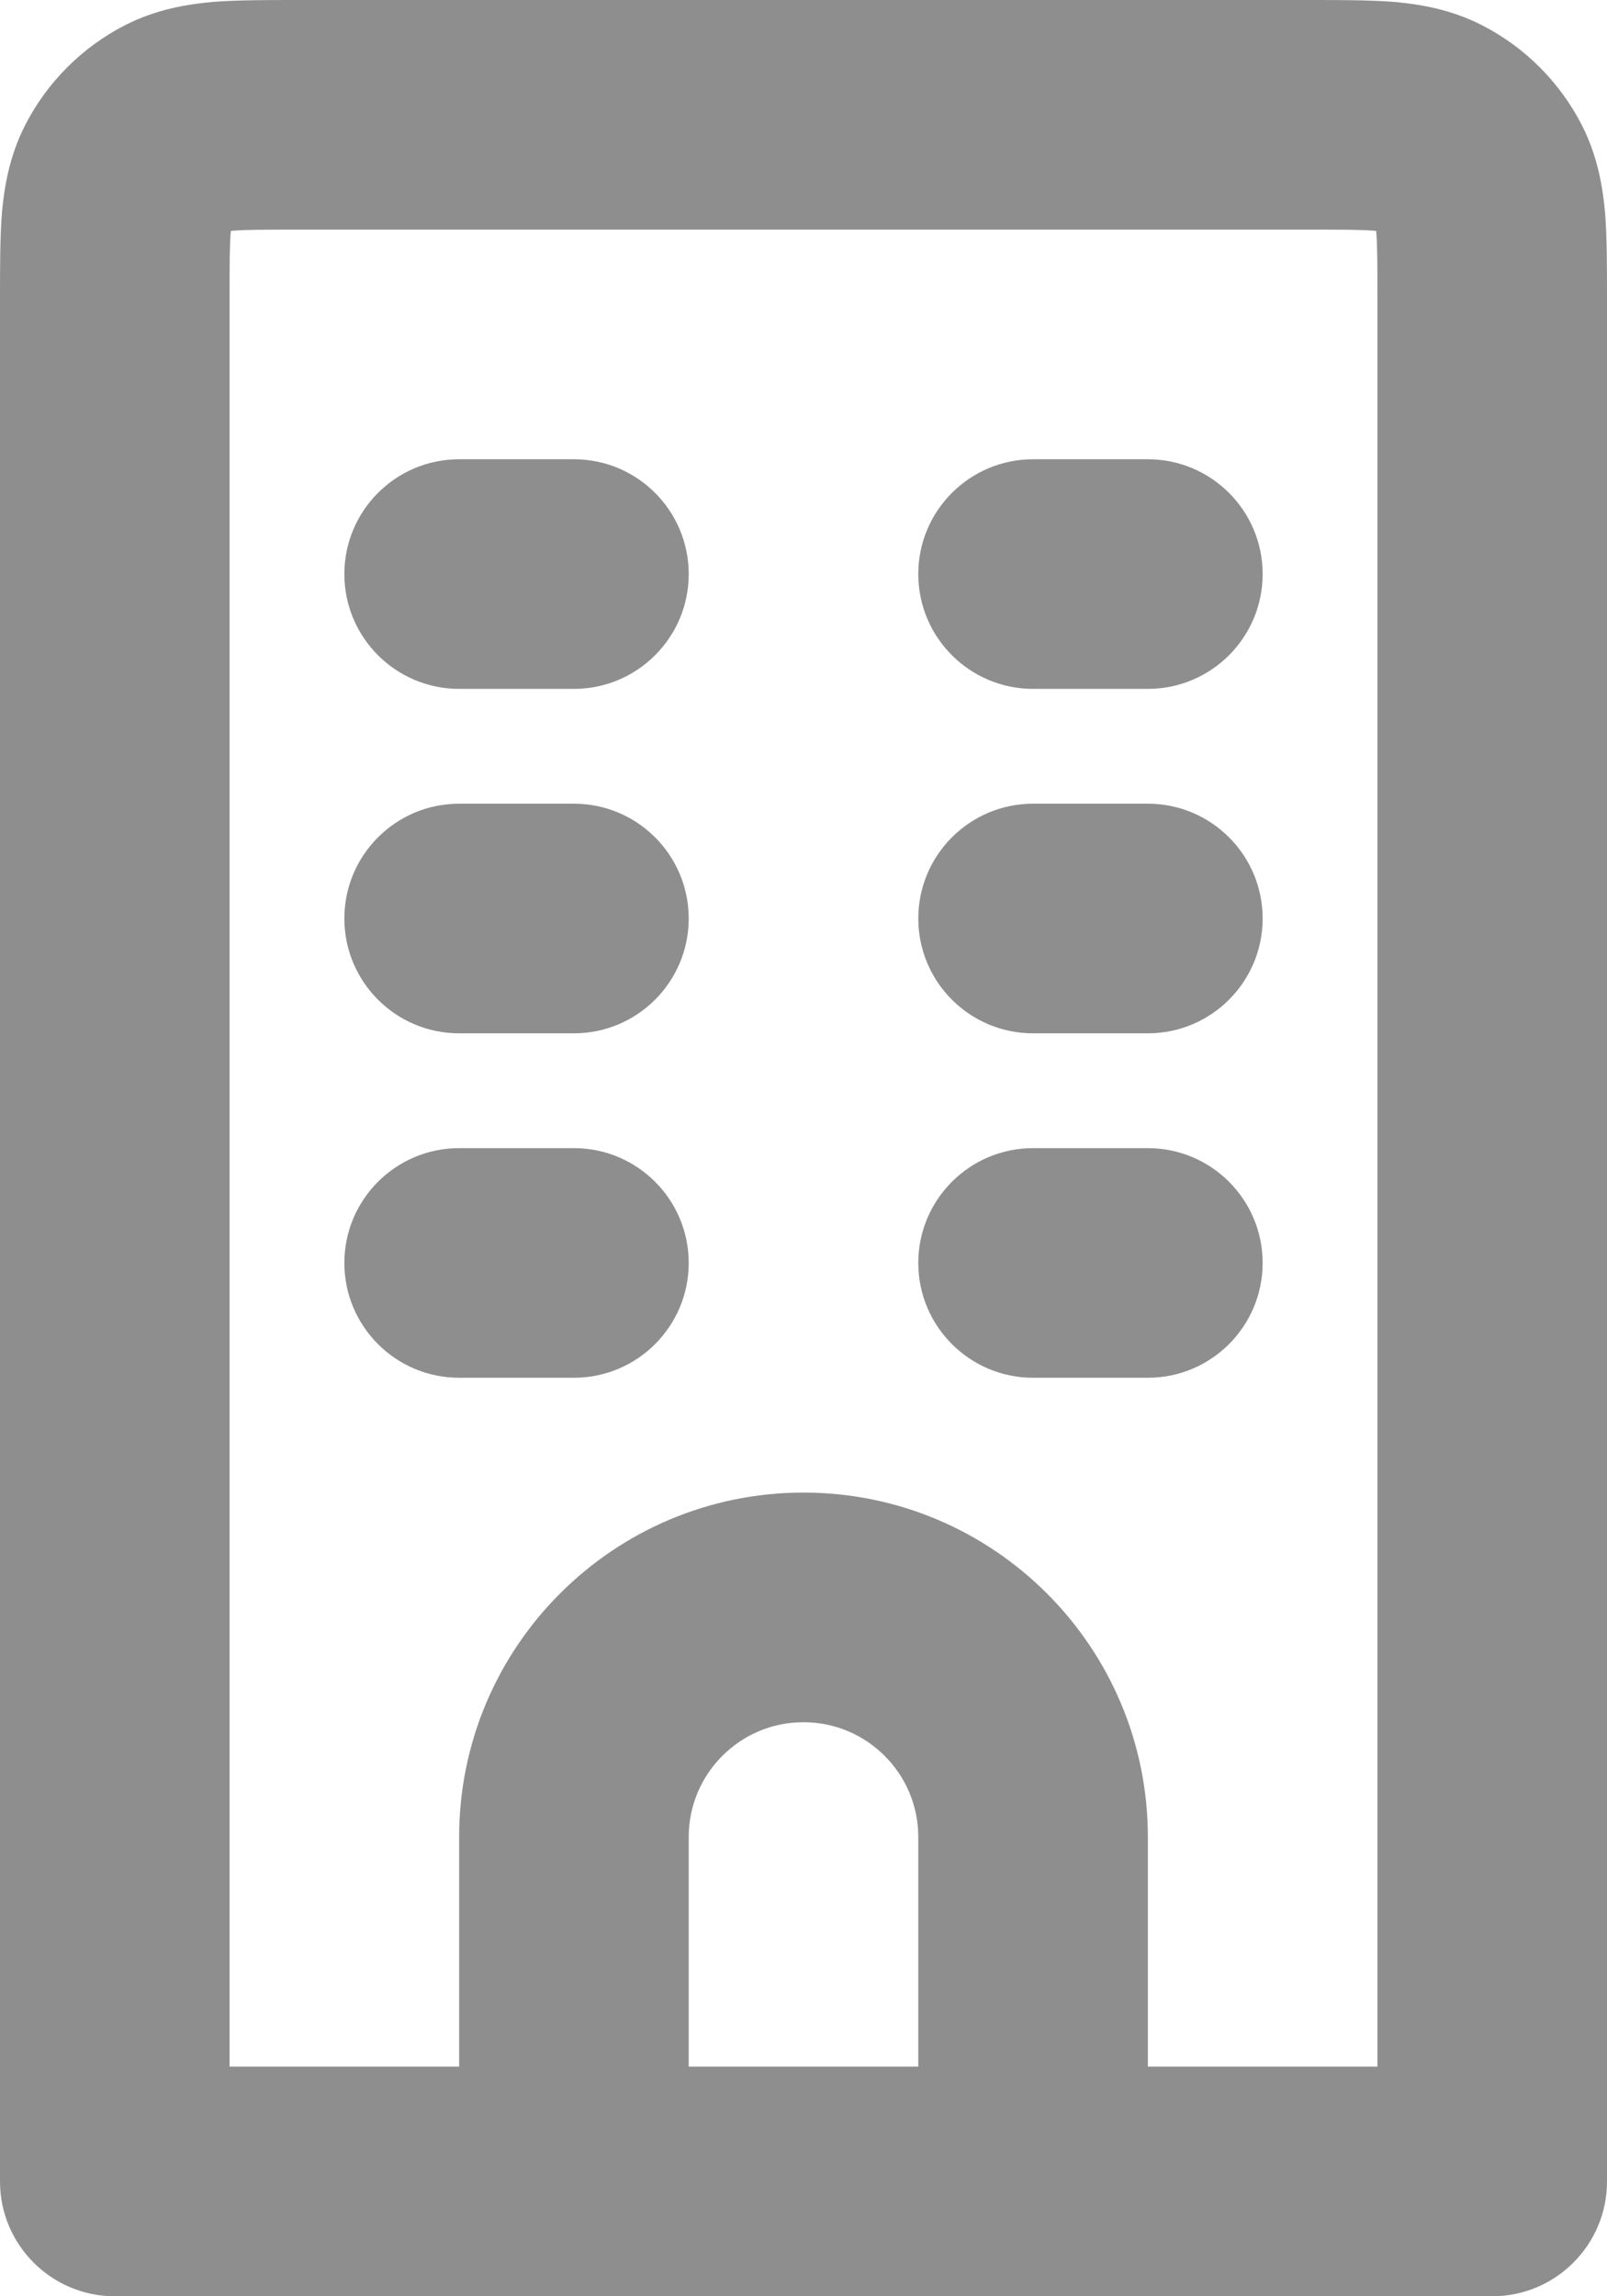 <?xml version="1.0" encoding="UTF-8"?> <svg xmlns="http://www.w3.org/2000/svg" width="7" height="10" viewBox="0 0 7 10" fill="none"><path d="M6.5 9.5V10C6.776 10 7 9.776 7 9.5H6.5ZM0.5 9.5H2.54943e-06C2.54943e-06 9.776 0.224 10 0.5 10V9.5ZM2 2C1.724 2 1.5 2.224 1.5 2.5C1.5 2.776 1.724 3 2 3V2ZM2.5 3C2.776 3 3 2.776 3 2.5C3 2.224 2.776 2 2.5 2V3ZM2 3.5C1.724 3.5 1.5 3.724 1.5 4C1.5 4.276 1.724 4.5 2 4.5V3.5ZM2.5 4.5C2.776 4.5 3 4.276 3 4C3 3.724 2.776 3.5 2.5 3.5V4.5ZM4.5 3.5C4.224 3.5 4 3.724 4 4C4 4.276 4.224 4.5 4.5 4.5V3.5ZM5 4.5C5.276 4.5 5.5 4.276 5.5 4C5.5 3.724 5.276 3.5 5 3.5V4.5ZM4.5 5C4.224 5 4 5.224 4 5.5C4 5.776 4.224 6 4.5 6V5ZM5 6C5.276 6 5.5 5.776 5.5 5.5C5.5 5.224 5.276 5 5 5V6ZM2 5C1.724 5 1.5 5.224 1.5 5.5C1.5 5.776 1.724 6 2 6V5ZM2.5 6C2.776 6 3 5.776 3 5.5C3 5.224 2.776 5 2.5 5V6ZM4.5 2C4.224 2 4 2.224 4 2.5C4 2.776 4.224 3 4.5 3V2ZM5 3C5.276 3 5.5 2.776 5.5 2.5C5.5 2.224 5.276 2 5 2V3ZM1.3 1H5.7V2.55163e-06H1.3V1ZM6 1.3V9.5H7V1.3H6ZM6.5 9H0.5V10H6.5V9ZM1 9.5V1.3H2.54943e-06V9.5H1ZM5.7 1C5.848 1 5.929 1 5.988 1.005C6.04 1.009 6.029 1.015 6 1L6.454 0.109C6.318 0.04 6.183 0.018 6.069 0.008C5.961 -0 5.832 2.55163e-06 5.7 2.55163e-06V1ZM7 1.3C7 1.168 7 1.039 6.992 0.931C6.982 0.817 6.96 0.682 6.891 0.546L6 1C5.985 0.971 5.991 0.96 5.995 1.012C6 1.071 6 1.152 6 1.3H7ZM6 1L6.891 0.546C6.795 0.358 6.642 0.205 6.454 0.109L6 1ZM1.3 2.55163e-06C1.168 2.55163e-06 1.039 -0 0.931 0.008C0.817 0.018 0.682 0.04 0.546 0.109L1 1C0.971 1.015 0.96 1.009 1.012 1.005C1.071 1 1.152 1 1.3 1V2.55163e-06ZM1 1.3C1 1.152 1 1.071 1.005 1.012C1.009 0.96 1.015 0.971 1 1L0.109 0.546C0.04 0.682 0.018 0.817 0.008 0.931C-0 1.039 2.54943e-06 1.168 2.54943e-06 1.3H1ZM0.546 0.109C0.358 0.205 0.205 0.358 0.109 0.546L1 1L0.546 0.109ZM2 3H2.5V2H2V3ZM2 4.5H2.5V3.5H2V4.5ZM4.5 4.5H5V3.5H4.5V4.5ZM4.5 6H5V5H4.5V6ZM2 6H2.5V5H2V6ZM4.5 3H5V2H4.5V3ZM4 8V9.5H5V8H4ZM3 9.5V8H2V9.5H3ZM3.5 7.5C3.776 7.5 4 7.724 4 8H5C5 7.172 4.328 6.5 3.5 6.5V7.5ZM3.5 6.5C2.672 6.5 2 7.172 2 8H3C3 7.724 3.224 7.5 3.5 7.5V6.5Z" fill="#1E1E1E" fill-opacity="0.5"></path></svg> 